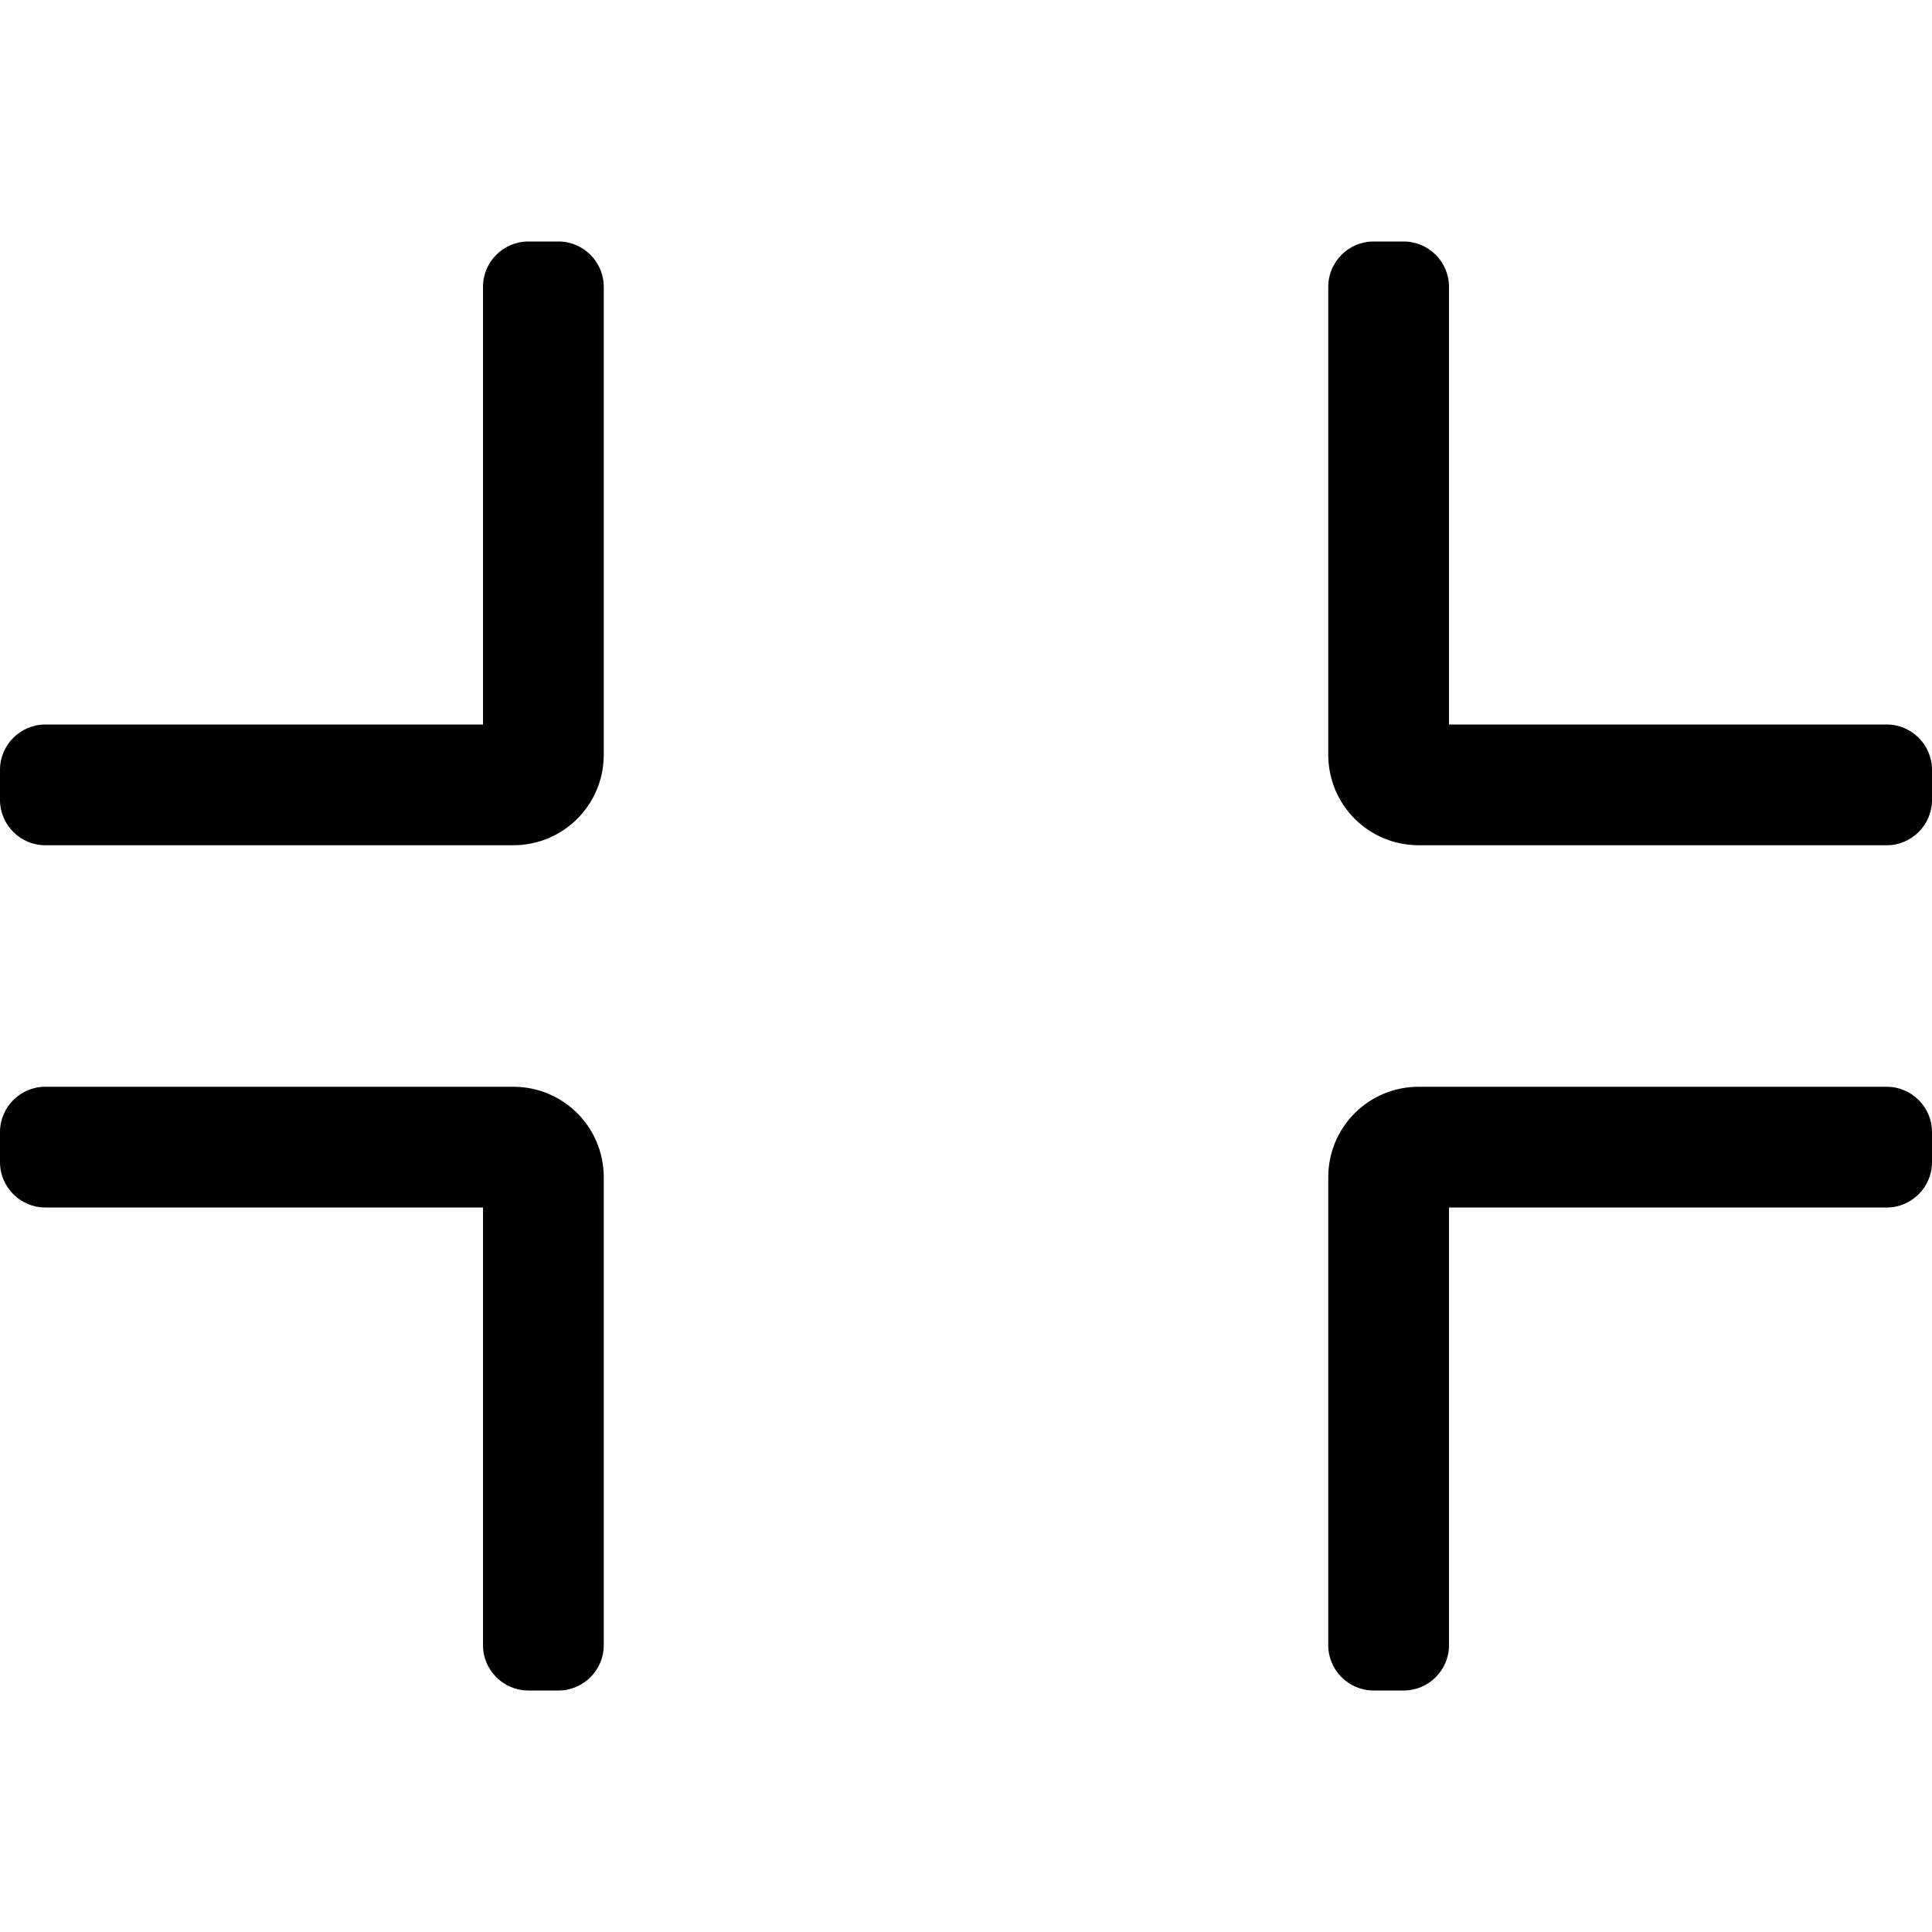 <svg xmlns="http://www.w3.org/2000/svg" viewBox="0 0 512 512"><!-- Font Awesome Pro 5.15.4 by @fontawesome - https://fontawesome.com License - https://fontawesome.com/license (Commercial License) --><path d="M500 224H376c-13.3 0-24-10.7-24-24V76c0-6.6 5.4-12 12-12h8c6.6 0 12 5.4 12 12v116h116c6.6 0 12 5.4 12 12v8c0 6.6-5.4 12-12 12zm-340-24V76c0-6.6-5.4-12-12-12h-8c-6.6 0-12 5.4-12 12v116H12c-6.6 0-12 5.4-12 12v8c0 6.6 5.4 12 12 12h124c13.3 0 24-10.7 24-24zm0 236V312c0-13.3-10.7-24-24-24H12c-6.6 0-12 5.4-12 12v8c0 6.6 5.4 12 12 12h116v116c0 6.6 5.4 12 12 12h8c6.6 0 12-5.4 12-12zm224 0V320h116c6.6 0 12-5.4 12-12v-8c0-6.6-5.4-12-12-12H376c-13.3 0-24 10.7-24 24v124c0 6.6 5.4 12 12 12h8c6.6 0 12-5.4 12-12z"/></svg>